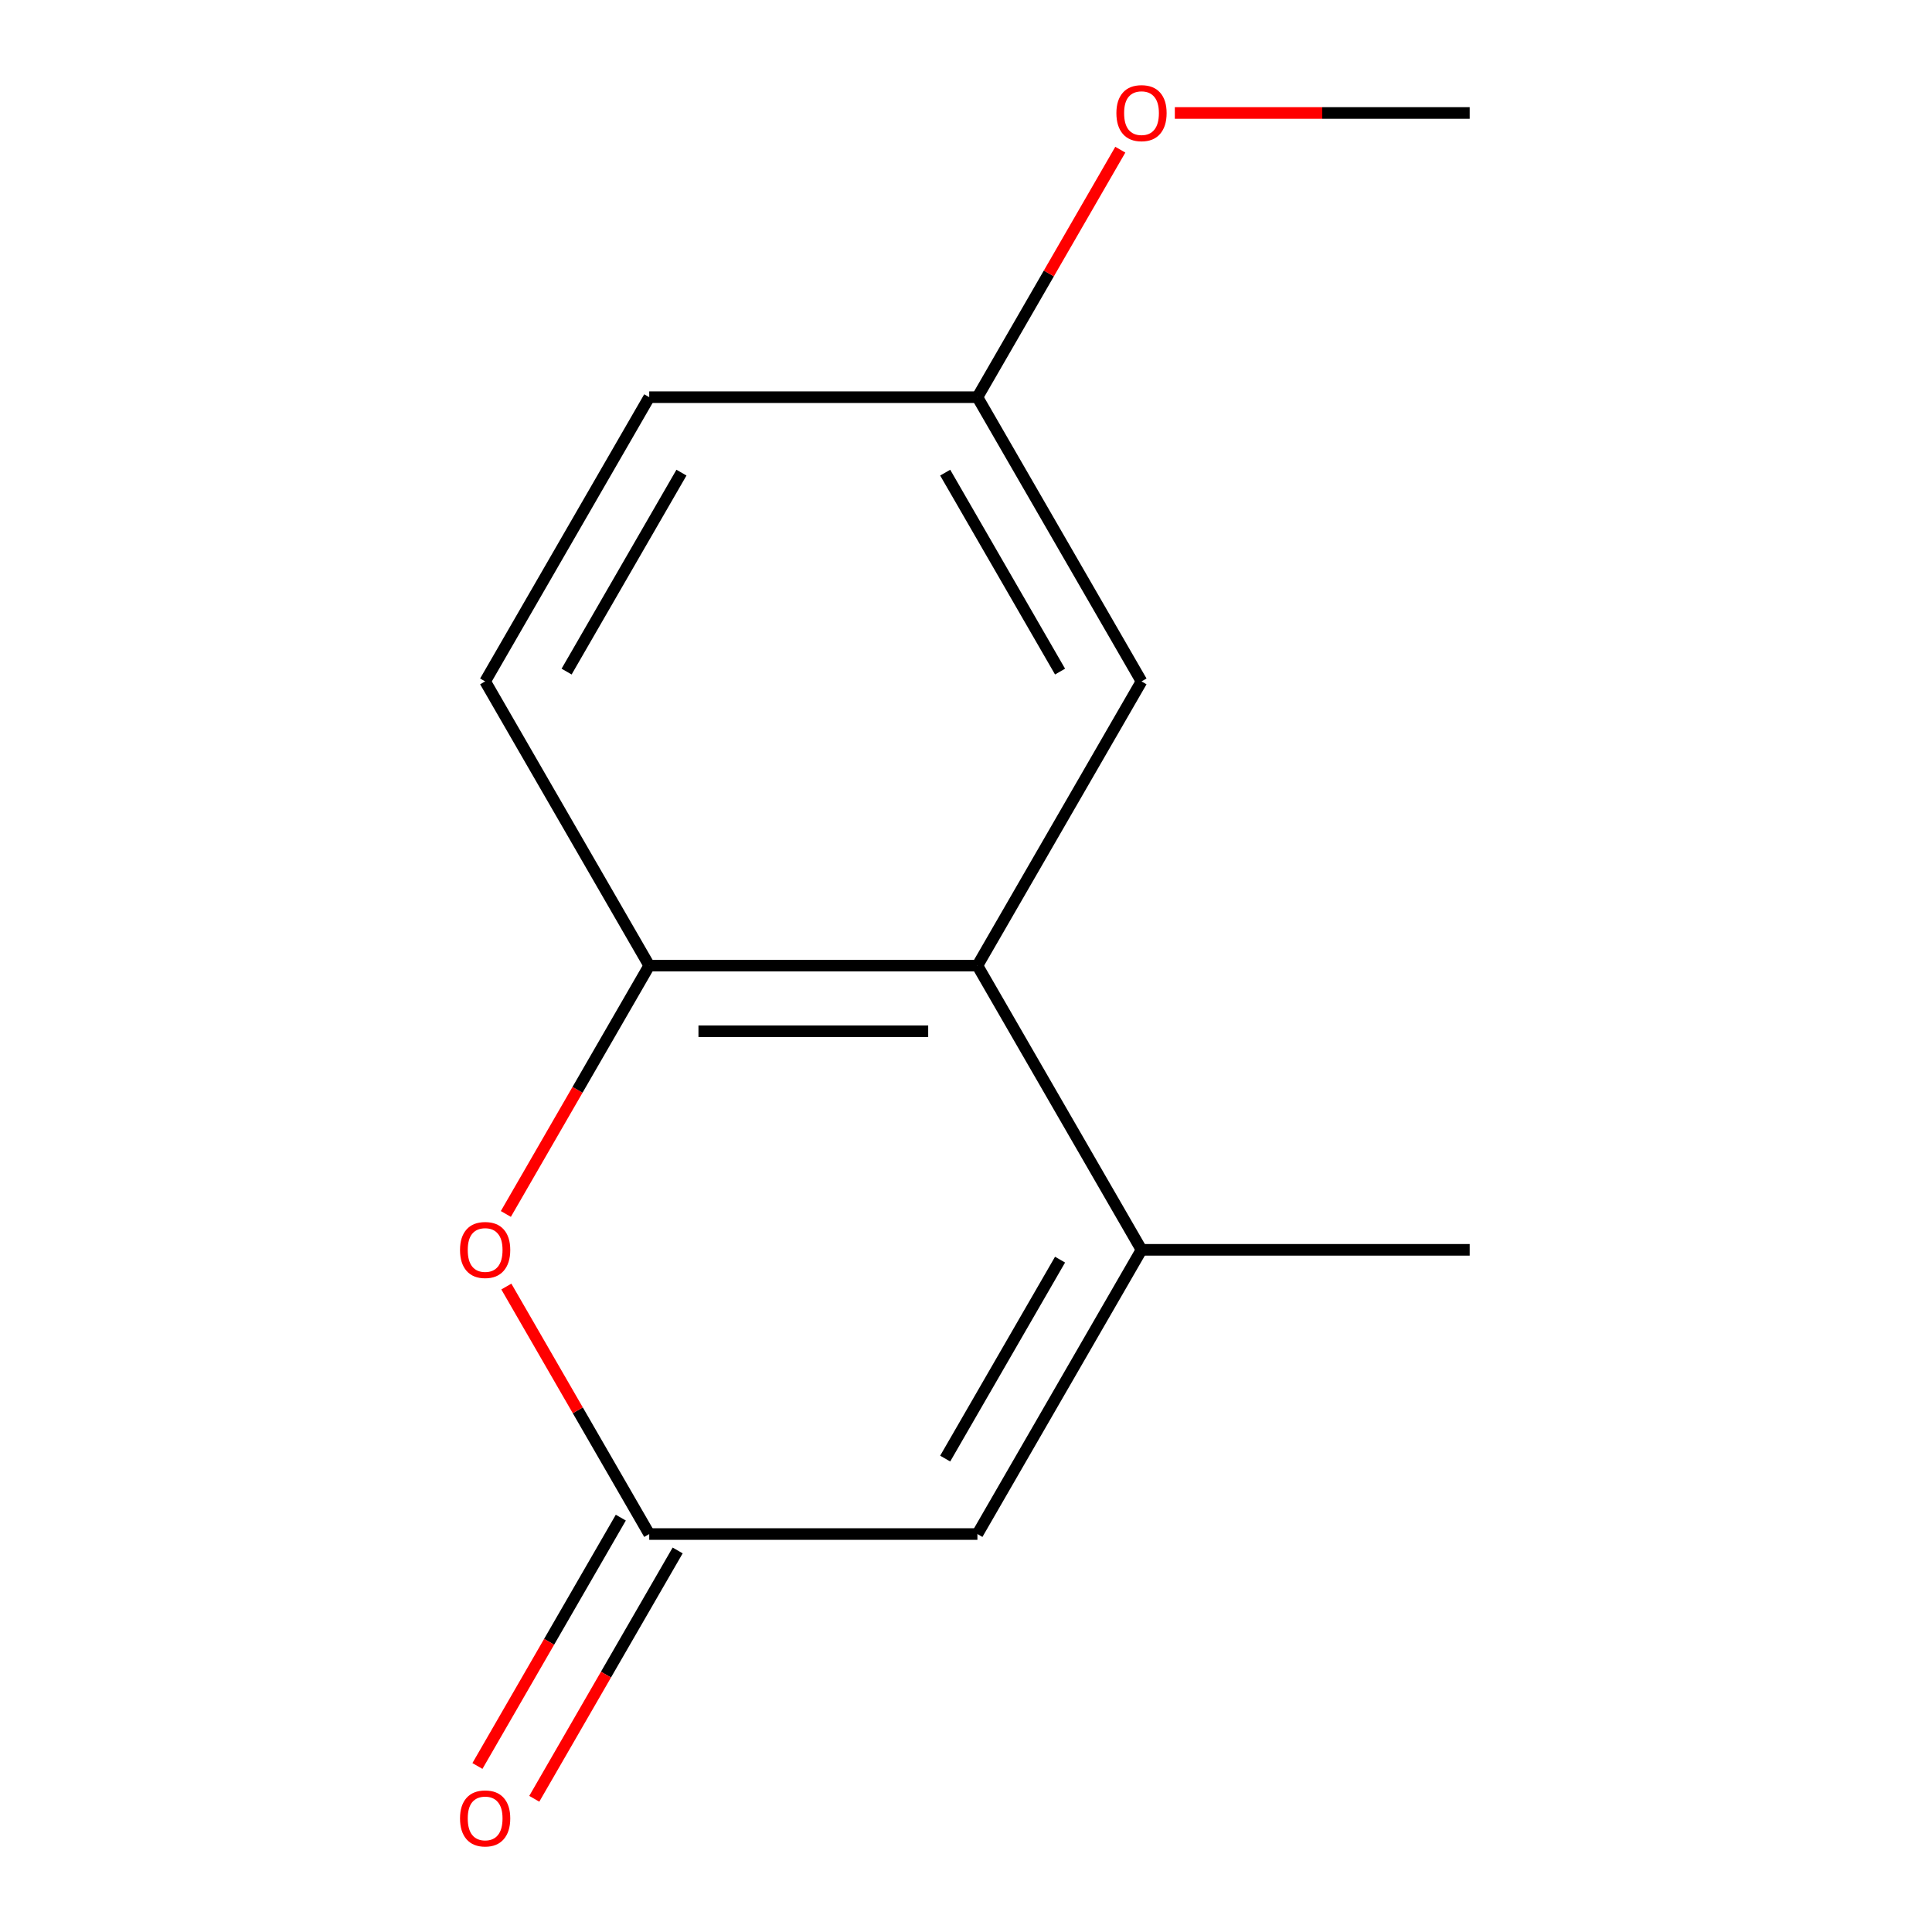 <?xml version='1.0' encoding='iso-8859-1'?>
<svg version='1.1' baseProfile='full'
              xmlns='http://www.w3.org/2000/svg'
                      xmlns:rdkit='http://www.rdkit.org/xml'
                      xmlns:xlink='http://www.w3.org/1999/xlink'
                  xml:space='preserve'
width='1000px' height='1000px' viewBox='0 0 1000 1000'>
<!-- END OF HEADER -->
<rect style='opacity:1.0;fill:#FFFFFF;stroke:none' width='1000' height='1000' x='0' y='0'> </rect>
<path class='bond-0' d='M 590.842,646.909 L 505.909,499.8' style='fill:none;fill-rule:evenodd;stroke:#000000;stroke-width:6px;stroke-linecap:butt;stroke-linejoin:miter;stroke-opacity:1' />
<path class='bond-4' d='M 590.842,646.909 L 505.909,794.018' style='fill:none;fill-rule:evenodd;stroke:#000000;stroke-width:6px;stroke-linecap:butt;stroke-linejoin:miter;stroke-opacity:1' />
<path class='bond-4' d='M 548.681,651.989 L 489.227,754.965' style='fill:none;fill-rule:evenodd;stroke:#000000;stroke-width:6px;stroke-linecap:butt;stroke-linejoin:miter;stroke-opacity:1' />
<path class='bond-10' d='M 590.842,646.909 L 760.71,646.909' style='fill:none;fill-rule:evenodd;stroke:#000000;stroke-width:6px;stroke-linecap:butt;stroke-linejoin:miter;stroke-opacity:1' />
<path class='bond-3' d='M 505.909,499.8 L 336.042,499.8' style='fill:none;fill-rule:evenodd;stroke:#000000;stroke-width:6px;stroke-linecap:butt;stroke-linejoin:miter;stroke-opacity:1' />
<path class='bond-3' d='M 480.429,533.773 L 361.522,533.773' style='fill:none;fill-rule:evenodd;stroke:#000000;stroke-width:6px;stroke-linecap:butt;stroke-linejoin:miter;stroke-opacity:1' />
<path class='bond-5' d='M 505.909,499.8 L 590.842,352.691' style='fill:none;fill-rule:evenodd;stroke:#000000;stroke-width:6px;stroke-linecap:butt;stroke-linejoin:miter;stroke-opacity:1' />
<path class='bond-1' d='M 336.042,794.018 L 505.909,794.018' style='fill:none;fill-rule:evenodd;stroke:#000000;stroke-width:6px;stroke-linecap:butt;stroke-linejoin:miter;stroke-opacity:1' />
<path class='bond-2' d='M 336.042,794.018 L 299.062,729.967' style='fill:none;fill-rule:evenodd;stroke:#000000;stroke-width:6px;stroke-linecap:butt;stroke-linejoin:miter;stroke-opacity:1' />
<path class='bond-2' d='M 299.062,729.967 L 262.082,665.916' style='fill:none;fill-rule:evenodd;stroke:#FF0000;stroke-width:6px;stroke-linecap:butt;stroke-linejoin:miter;stroke-opacity:1' />
<path class='bond-6' d='M 321.331,785.525 L 284.224,849.796' style='fill:none;fill-rule:evenodd;stroke:#000000;stroke-width:6px;stroke-linecap:butt;stroke-linejoin:miter;stroke-opacity:1' />
<path class='bond-6' d='M 284.224,849.796 L 247.117,914.068' style='fill:none;fill-rule:evenodd;stroke:#FF0000;stroke-width:6px;stroke-linecap:butt;stroke-linejoin:miter;stroke-opacity:1' />
<path class='bond-6' d='M 350.753,802.512 L 313.646,866.783' style='fill:none;fill-rule:evenodd;stroke:#000000;stroke-width:6px;stroke-linecap:butt;stroke-linejoin:miter;stroke-opacity:1' />
<path class='bond-6' d='M 313.646,866.783 L 276.539,931.054' style='fill:none;fill-rule:evenodd;stroke:#FF0000;stroke-width:6px;stroke-linecap:butt;stroke-linejoin:miter;stroke-opacity:1' />
<path class='bond-13' d='M 261.828,628.343 L 298.935,564.071' style='fill:none;fill-rule:evenodd;stroke:#FF0000;stroke-width:6px;stroke-linecap:butt;stroke-linejoin:miter;stroke-opacity:1' />
<path class='bond-13' d='M 298.935,564.071 L 336.042,499.8' style='fill:none;fill-rule:evenodd;stroke:#000000;stroke-width:6px;stroke-linecap:butt;stroke-linejoin:miter;stroke-opacity:1' />
<path class='bond-7' d='M 336.042,499.8 L 251.108,352.691' style='fill:none;fill-rule:evenodd;stroke:#000000;stroke-width:6px;stroke-linecap:butt;stroke-linejoin:miter;stroke-opacity:1' />
<path class='bond-8' d='M 590.842,352.691 L 505.909,205.582' style='fill:none;fill-rule:evenodd;stroke:#000000;stroke-width:6px;stroke-linecap:butt;stroke-linejoin:miter;stroke-opacity:1' />
<path class='bond-8' d='M 548.681,347.611 L 489.227,244.635' style='fill:none;fill-rule:evenodd;stroke:#000000;stroke-width:6px;stroke-linecap:butt;stroke-linejoin:miter;stroke-opacity:1' />
<path class='bond-14' d='M 251.108,352.691 L 336.042,205.582' style='fill:none;fill-rule:evenodd;stroke:#000000;stroke-width:6px;stroke-linecap:butt;stroke-linejoin:miter;stroke-opacity:1' />
<path class='bond-14' d='M 293.27,347.611 L 352.724,244.635' style='fill:none;fill-rule:evenodd;stroke:#000000;stroke-width:6px;stroke-linecap:butt;stroke-linejoin:miter;stroke-opacity:1' />
<path class='bond-9' d='M 505.909,205.582 L 336.042,205.582' style='fill:none;fill-rule:evenodd;stroke:#000000;stroke-width:6px;stroke-linecap:butt;stroke-linejoin:miter;stroke-opacity:1' />
<path class='bond-11' d='M 505.909,205.582 L 542.889,141.53' style='fill:none;fill-rule:evenodd;stroke:#000000;stroke-width:6px;stroke-linecap:butt;stroke-linejoin:miter;stroke-opacity:1' />
<path class='bond-11' d='M 542.889,141.53 L 579.869,77.479' style='fill:none;fill-rule:evenodd;stroke:#FF0000;stroke-width:6px;stroke-linecap:butt;stroke-linejoin:miter;stroke-opacity:1' />
<path class='bond-12' d='M 608.089,58.472 L 684.399,58.472' style='fill:none;fill-rule:evenodd;stroke:#FF0000;stroke-width:6px;stroke-linecap:butt;stroke-linejoin:miter;stroke-opacity:1' />
<path class='bond-12' d='M 684.399,58.472 L 760.71,58.472' style='fill:none;fill-rule:evenodd;stroke:#000000;stroke-width:6px;stroke-linecap:butt;stroke-linejoin:miter;stroke-opacity:1' />
<path  class='atom-3' d='M 238.108 646.989
Q 238.108 640.189, 241.468 636.389
Q 244.828 632.589, 251.108 632.589
Q 257.388 632.589, 260.748 636.389
Q 264.108 640.189, 264.108 646.989
Q 264.108 653.869, 260.708 657.789
Q 257.308 661.669, 251.108 661.669
Q 244.868 661.669, 241.468 657.789
Q 238.108 653.909, 238.108 646.989
M 251.108 658.469
Q 255.428 658.469, 257.748 655.589
Q 260.108 652.669, 260.108 646.989
Q 260.108 641.429, 257.748 638.629
Q 255.428 635.789, 251.108 635.789
Q 246.788 635.789, 244.428 638.589
Q 242.108 641.389, 242.108 646.989
Q 242.108 652.709, 244.428 655.589
Q 246.788 658.469, 251.108 658.469
' fill='#FF0000'/>
<path  class='atom-7' d='M 238.108 941.208
Q 238.108 934.408, 241.468 930.608
Q 244.828 926.808, 251.108 926.808
Q 257.388 926.808, 260.748 930.608
Q 264.108 934.408, 264.108 941.208
Q 264.108 948.088, 260.708 952.008
Q 257.308 955.888, 251.108 955.888
Q 244.868 955.888, 241.468 952.008
Q 238.108 948.128, 238.108 941.208
M 251.108 952.688
Q 255.428 952.688, 257.748 949.808
Q 260.108 946.888, 260.108 941.208
Q 260.108 935.648, 257.748 932.848
Q 255.428 930.008, 251.108 930.008
Q 246.788 930.008, 244.428 932.808
Q 242.108 935.608, 242.108 941.208
Q 242.108 946.928, 244.428 949.808
Q 246.788 952.688, 251.108 952.688
' fill='#FF0000'/>
<path  class='atom-12' d='M 577.842 58.552
Q 577.842 51.752, 581.202 47.952
Q 584.562 44.152, 590.842 44.152
Q 597.122 44.152, 600.482 47.952
Q 603.842 51.752, 603.842 58.552
Q 603.842 65.432, 600.442 69.352
Q 597.042 73.232, 590.842 73.232
Q 584.602 73.232, 581.202 69.352
Q 577.842 65.472, 577.842 58.552
M 590.842 70.032
Q 595.162 70.032, 597.482 67.152
Q 599.842 64.232, 599.842 58.552
Q 599.842 52.992, 597.482 50.192
Q 595.162 47.352, 590.842 47.352
Q 586.522 47.352, 584.162 50.152
Q 581.842 52.952, 581.842 58.552
Q 581.842 64.272, 584.162 67.152
Q 586.522 70.032, 590.842 70.032
' fill='#FF0000'/>
</svg>
